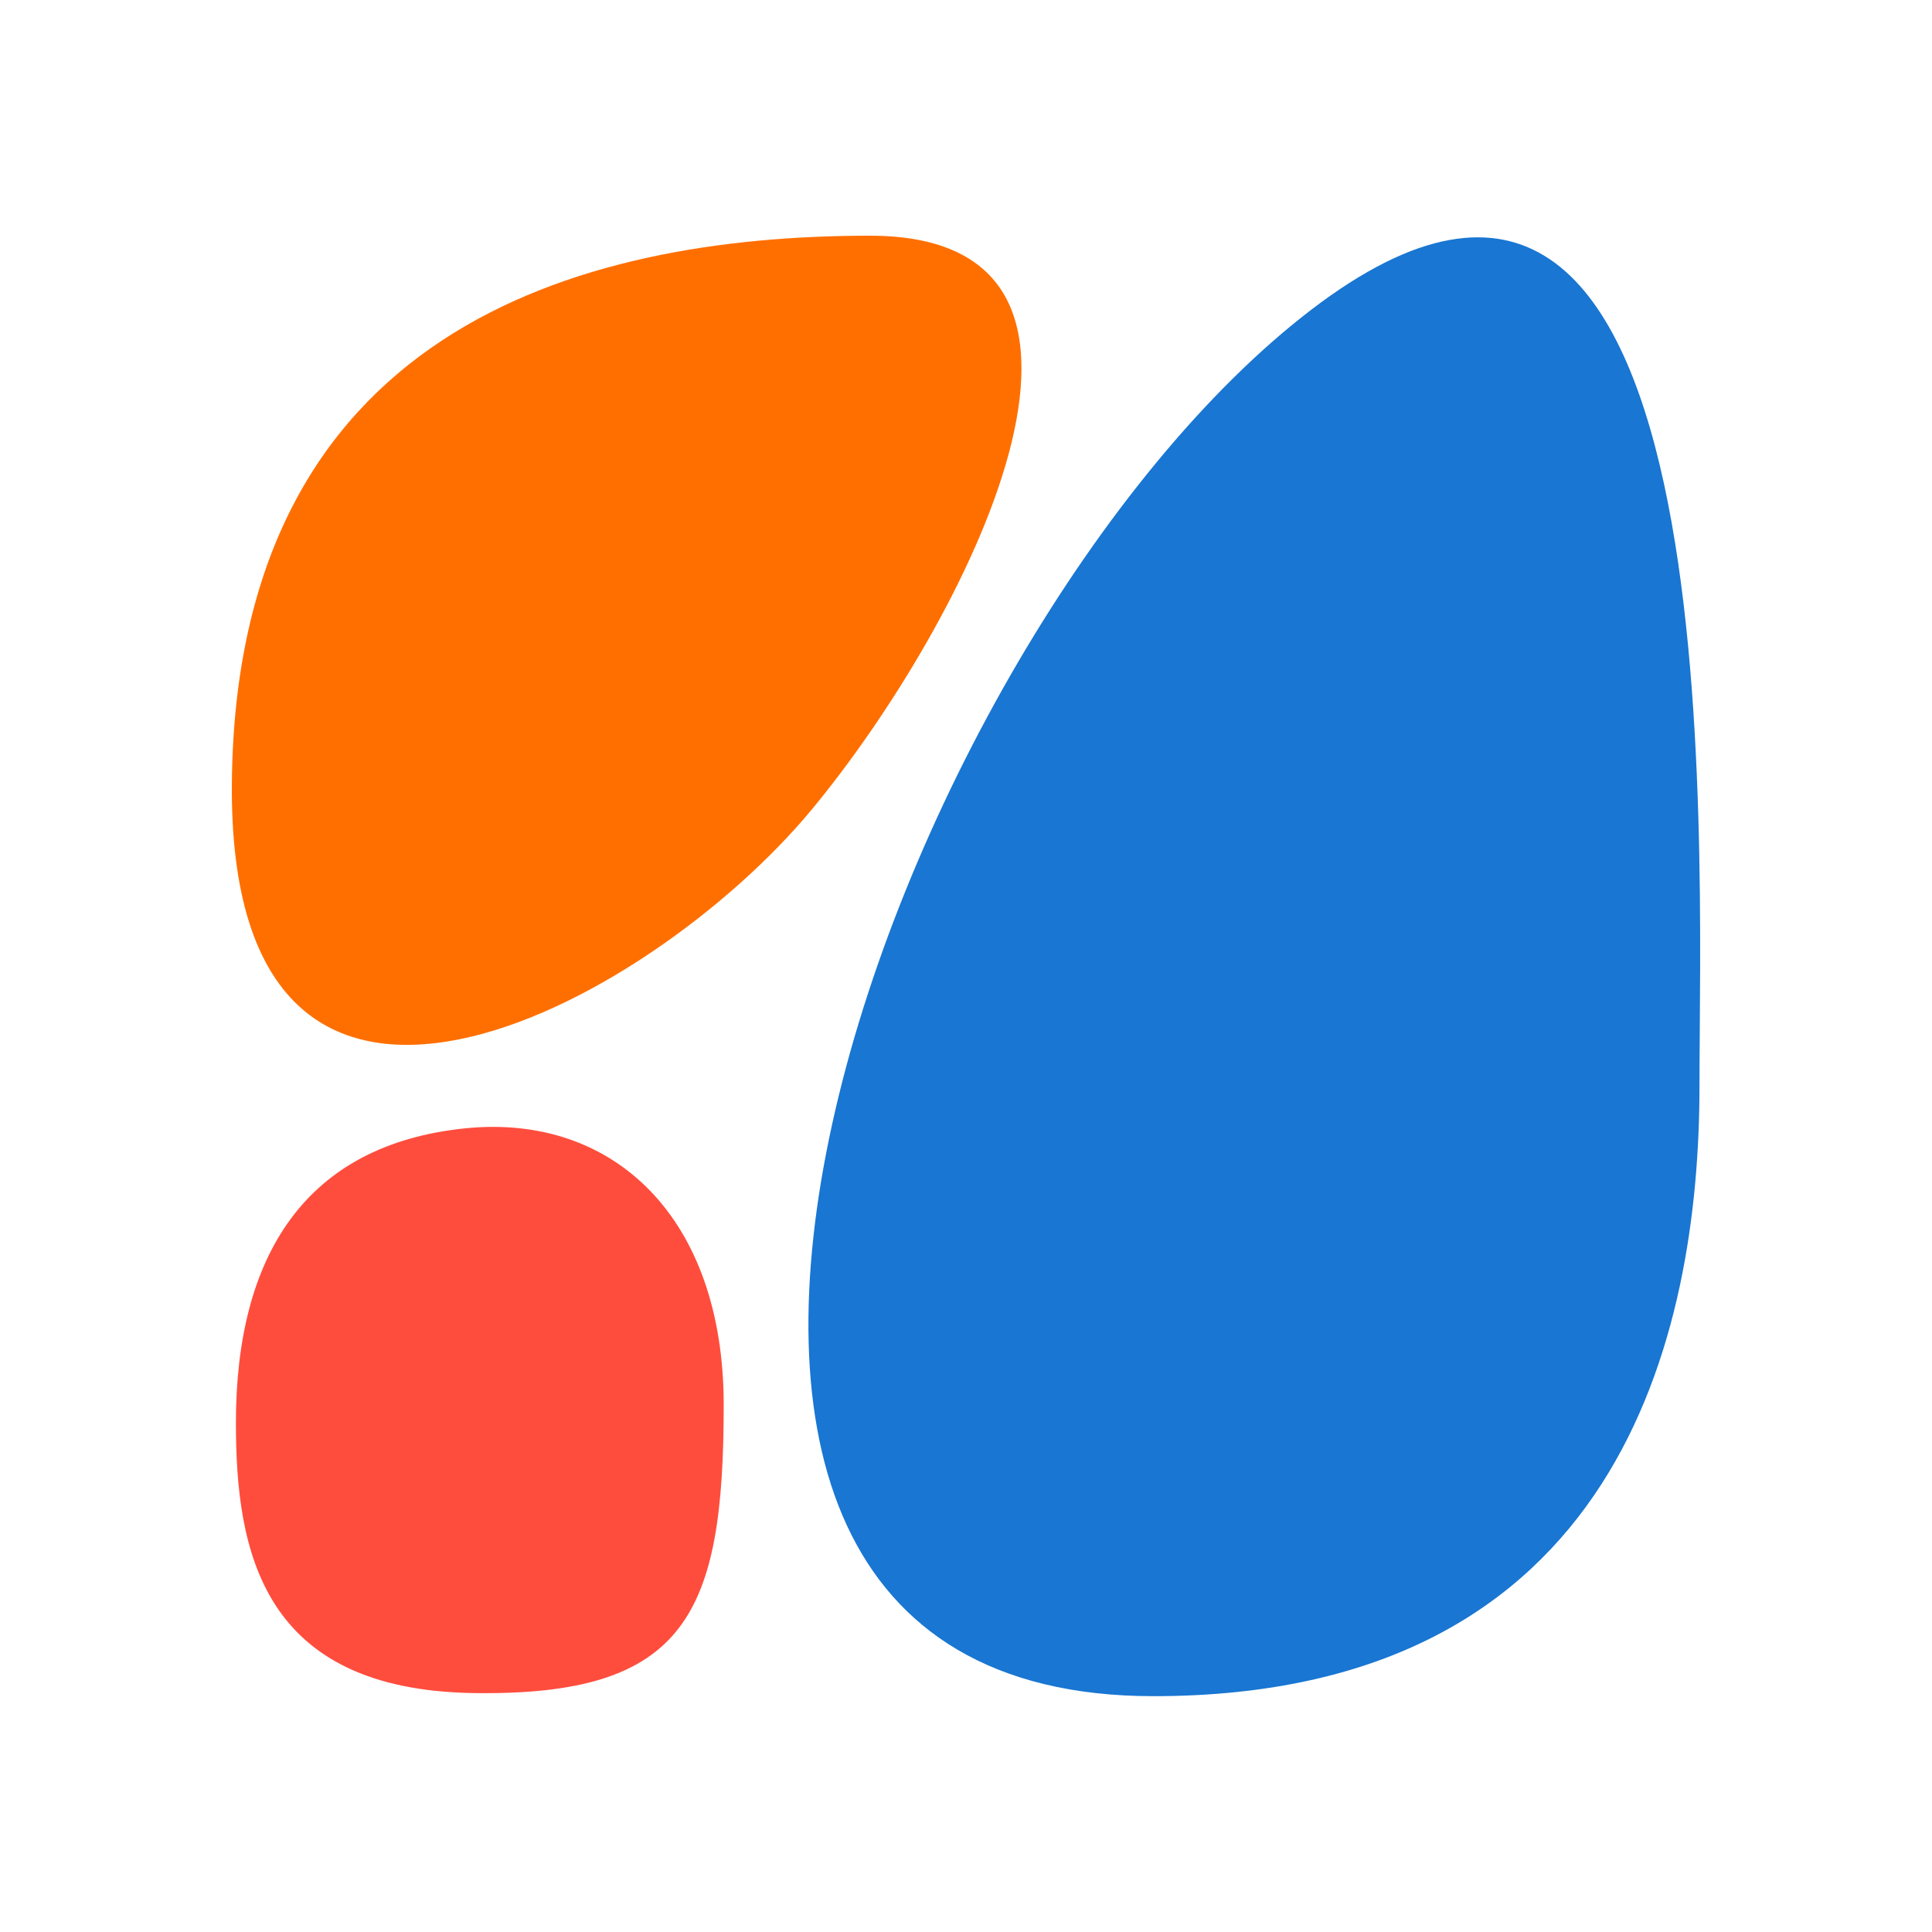<svg width="500" height="500" viewBox="0 0 500 500" fill="none" xmlns="http://www.w3.org/2000/svg">
<path d="M210.079 209.51C167.607 260.784 58.962 319.164 60.008 202.654C61.053 86.144 148.831 61 225.118 61C301.406 61 249.783 161.578 210.079 209.51Z" fill="#FF6F00"/>
<path d="M439.825 281.033C439.825 216.602 448.73 -3.585 339.331 80.175C229.931 163.935 131.726 438.968 298.482 438.968C419.179 438.968 439.825 345.466 439.825 281.033Z" fill="#1976D2"/>
<path d="M187.294 363.595C187.294 314.878 158.551 288.085 120.349 292.015C78.967 296.27 61.053 325.032 61.053 368.251C61.053 401.488 67.76 437.362 122.645 438.165C177.53 438.967 187.294 417.811 187.294 363.595Z" fill="#FF4D3D"/>
</svg>

